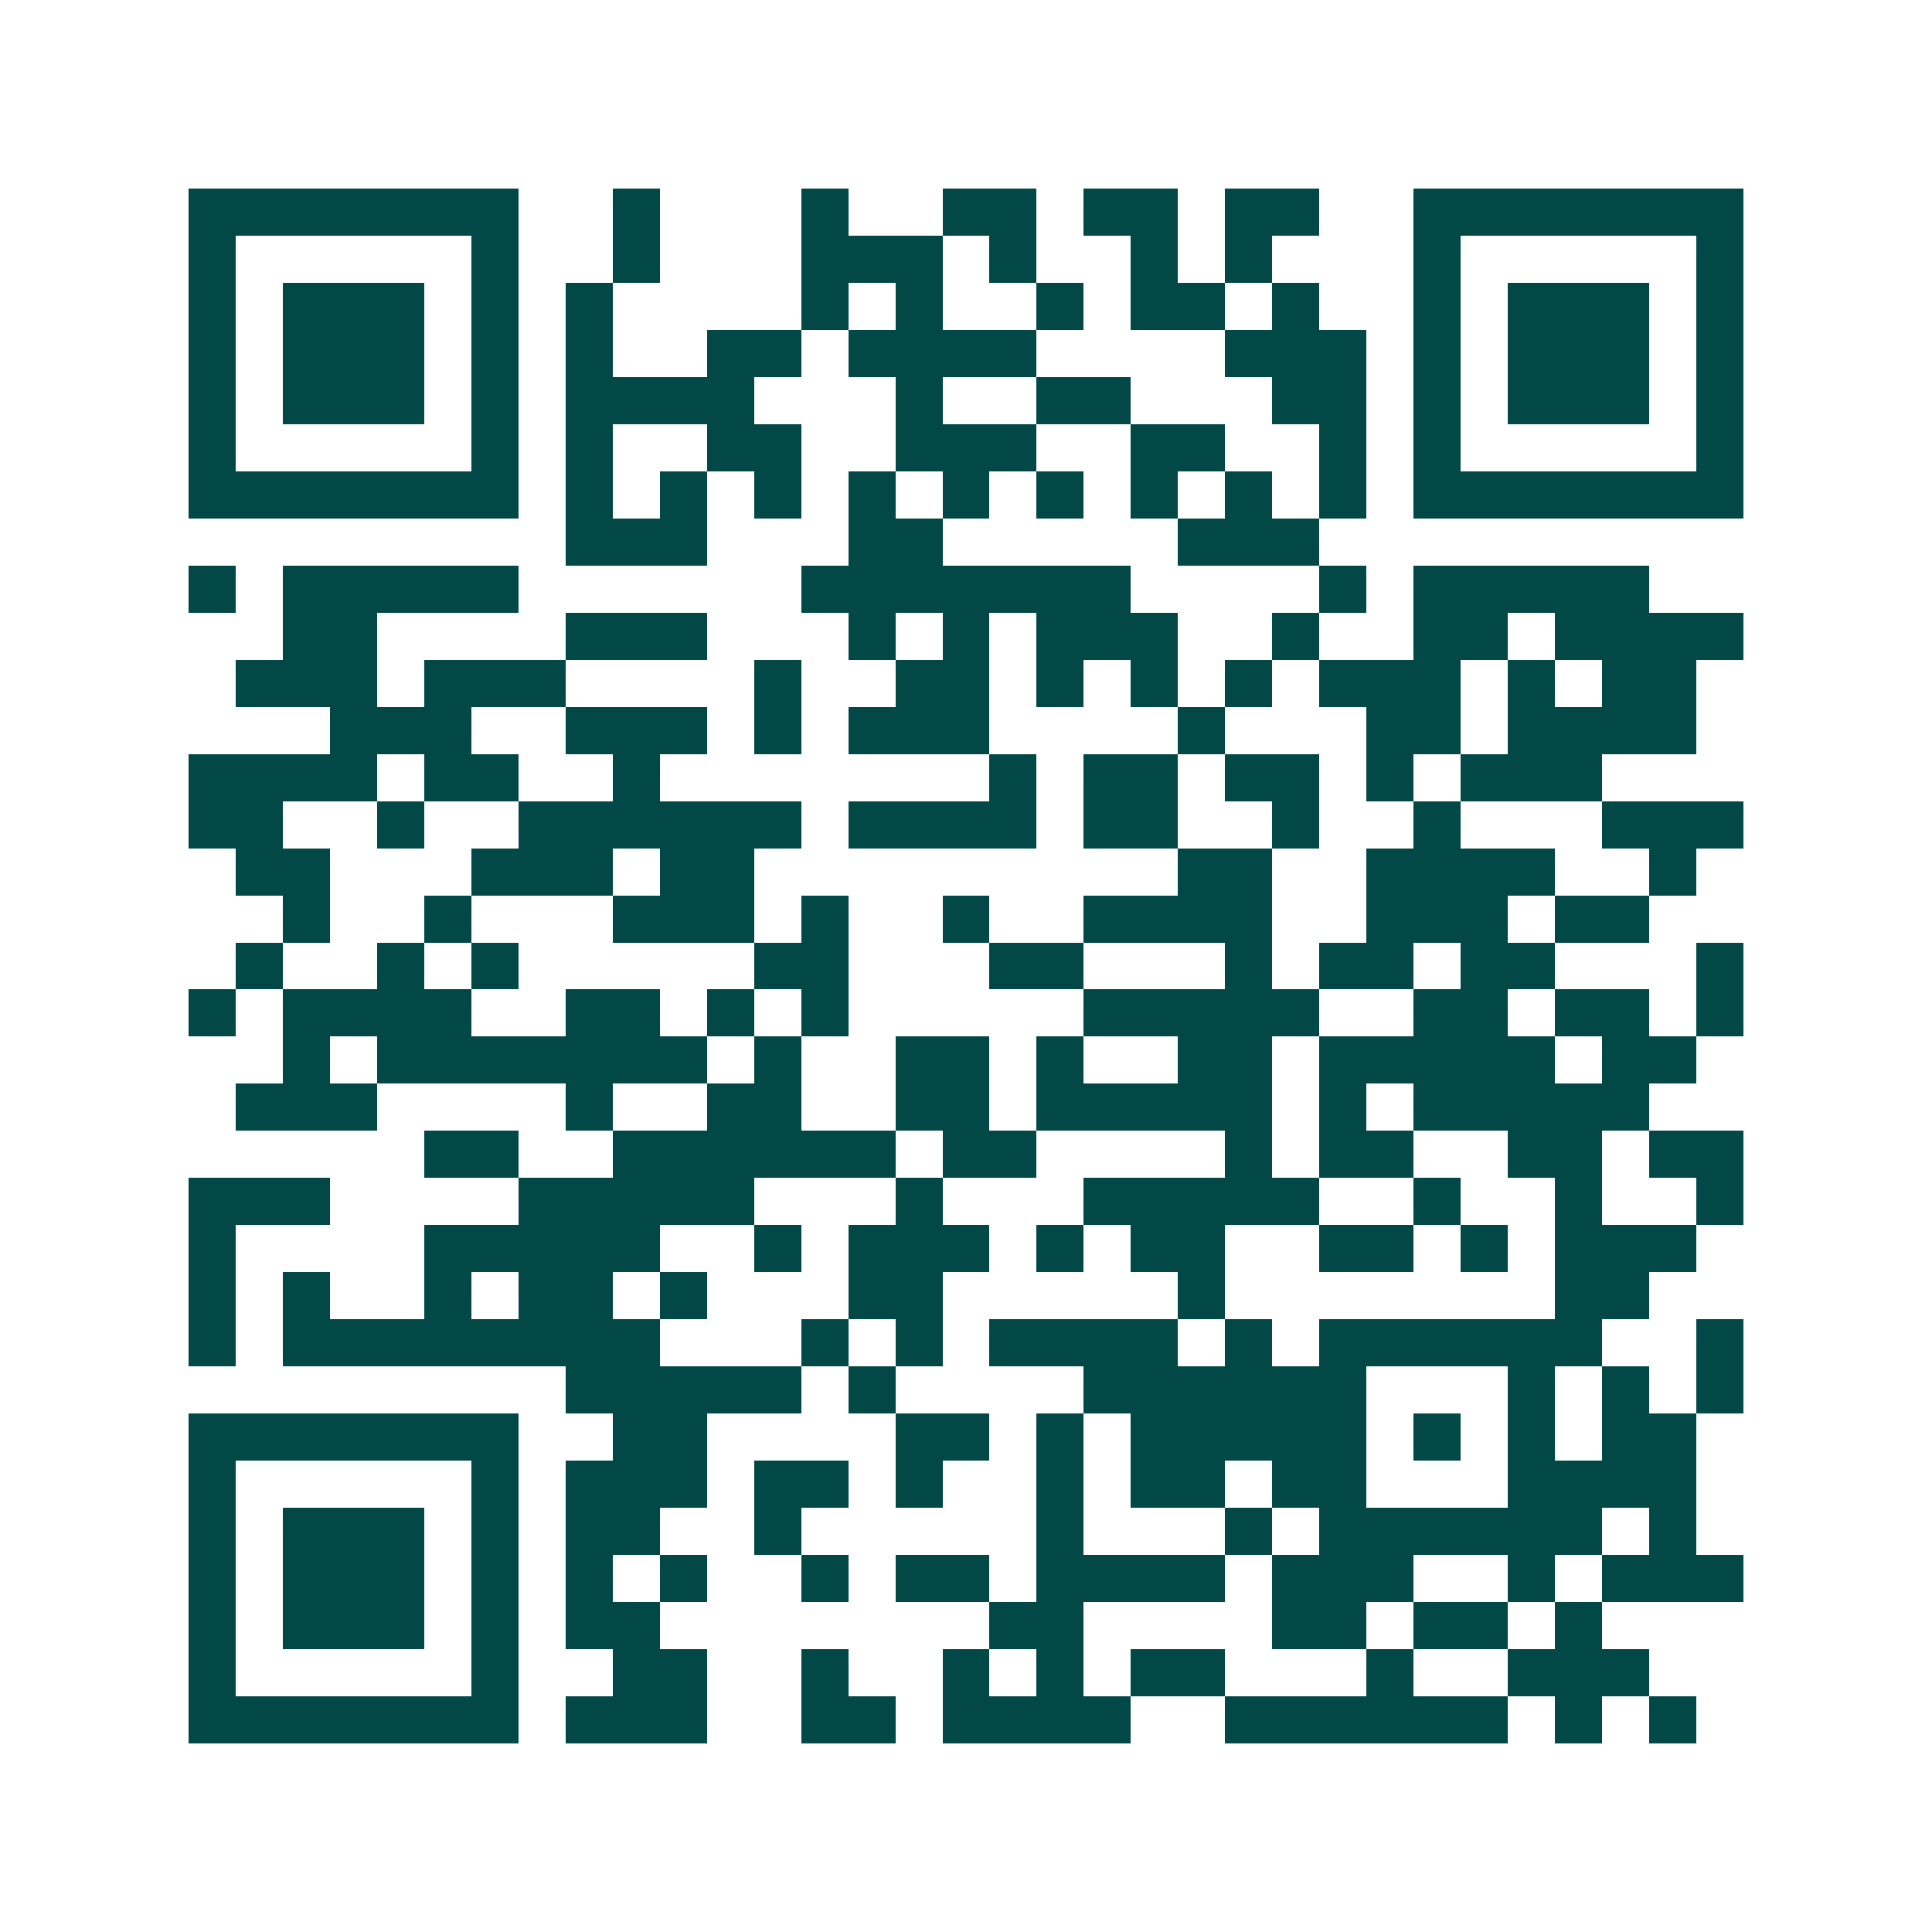 <svg xmlns="http://www.w3.org/2000/svg" width="200" height="200" viewBox="0 0 41 41" shape-rendering="crispEdges"><path fill="#ffffff" d="M0 0h41v41H0z"/><path stroke="#014847" d="M4 4.5h7m2 0h1m3 0h1m2 0h2m1 0h2m1 0h2m2 0h7M4 5.5h1m5 0h1m2 0h1m3 0h3m1 0h1m2 0h1m1 0h1m3 0h1m5 0h1M4 6.5h1m1 0h3m1 0h1m1 0h1m4 0h1m1 0h1m2 0h1m1 0h2m1 0h1m2 0h1m1 0h3m1 0h1M4 7.5h1m1 0h3m1 0h1m1 0h1m2 0h2m1 0h4m4 0h3m1 0h1m1 0h3m1 0h1M4 8.5h1m1 0h3m1 0h1m1 0h4m3 0h1m2 0h2m3 0h2m1 0h1m1 0h3m1 0h1M4 9.5h1m5 0h1m1 0h1m2 0h2m2 0h3m2 0h2m2 0h1m1 0h1m5 0h1M4 10.5h7m1 0h1m1 0h1m1 0h1m1 0h1m1 0h1m1 0h1m1 0h1m1 0h1m1 0h1m1 0h7M12 11.5h3m3 0h2m5 0h3M4 12.5h1m1 0h5m6 0h7m4 0h1m1 0h5M6 13.5h2m4 0h3m3 0h1m1 0h1m1 0h3m2 0h1m2 0h2m1 0h4M5 14.5h3m1 0h3m4 0h1m2 0h2m1 0h1m1 0h1m1 0h1m1 0h3m1 0h1m1 0h2M7 15.5h3m2 0h3m1 0h1m1 0h3m4 0h1m3 0h2m1 0h4M4 16.5h4m1 0h2m2 0h1m7 0h1m1 0h2m1 0h2m1 0h1m1 0h3M4 17.5h2m2 0h1m2 0h6m1 0h4m1 0h2m2 0h1m2 0h1m3 0h3M5 18.5h2m3 0h3m1 0h2m9 0h2m2 0h4m2 0h1M6 19.5h1m2 0h1m3 0h3m1 0h1m2 0h1m2 0h4m2 0h3m1 0h2M5 20.5h1m2 0h1m1 0h1m5 0h2m3 0h2m3 0h1m1 0h2m1 0h2m3 0h1M4 21.5h1m1 0h4m2 0h2m1 0h1m1 0h1m5 0h5m2 0h2m1 0h2m1 0h1M6 22.5h1m1 0h7m1 0h1m2 0h2m1 0h1m2 0h2m1 0h5m1 0h2M5 23.5h3m4 0h1m2 0h2m2 0h2m1 0h5m1 0h1m1 0h5M9 24.5h2m2 0h6m1 0h2m4 0h1m1 0h2m2 0h2m1 0h2M4 25.5h3m4 0h5m3 0h1m3 0h5m2 0h1m2 0h1m2 0h1M4 26.5h1m4 0h5m2 0h1m1 0h3m1 0h1m1 0h2m2 0h2m1 0h1m1 0h3M4 27.5h1m1 0h1m2 0h1m1 0h2m1 0h1m3 0h2m5 0h1m7 0h2M4 28.5h1m1 0h8m3 0h1m1 0h1m1 0h4m1 0h1m1 0h6m2 0h1M12 29.5h5m1 0h1m4 0h6m3 0h1m1 0h1m1 0h1M4 30.5h7m2 0h2m4 0h2m1 0h1m1 0h5m1 0h1m1 0h1m1 0h2M4 31.5h1m5 0h1m1 0h3m1 0h2m1 0h1m2 0h1m1 0h2m1 0h2m3 0h4M4 32.5h1m1 0h3m1 0h1m1 0h2m2 0h1m5 0h1m3 0h1m1 0h6m1 0h1M4 33.5h1m1 0h3m1 0h1m1 0h1m1 0h1m2 0h1m1 0h2m1 0h4m1 0h3m2 0h1m1 0h3M4 34.5h1m1 0h3m1 0h1m1 0h2m7 0h2m4 0h2m1 0h2m1 0h1M4 35.5h1m5 0h1m2 0h2m2 0h1m2 0h1m1 0h1m1 0h2m3 0h1m2 0h3M4 36.5h7m1 0h3m2 0h2m1 0h4m2 0h6m1 0h1m1 0h1"/></svg>
